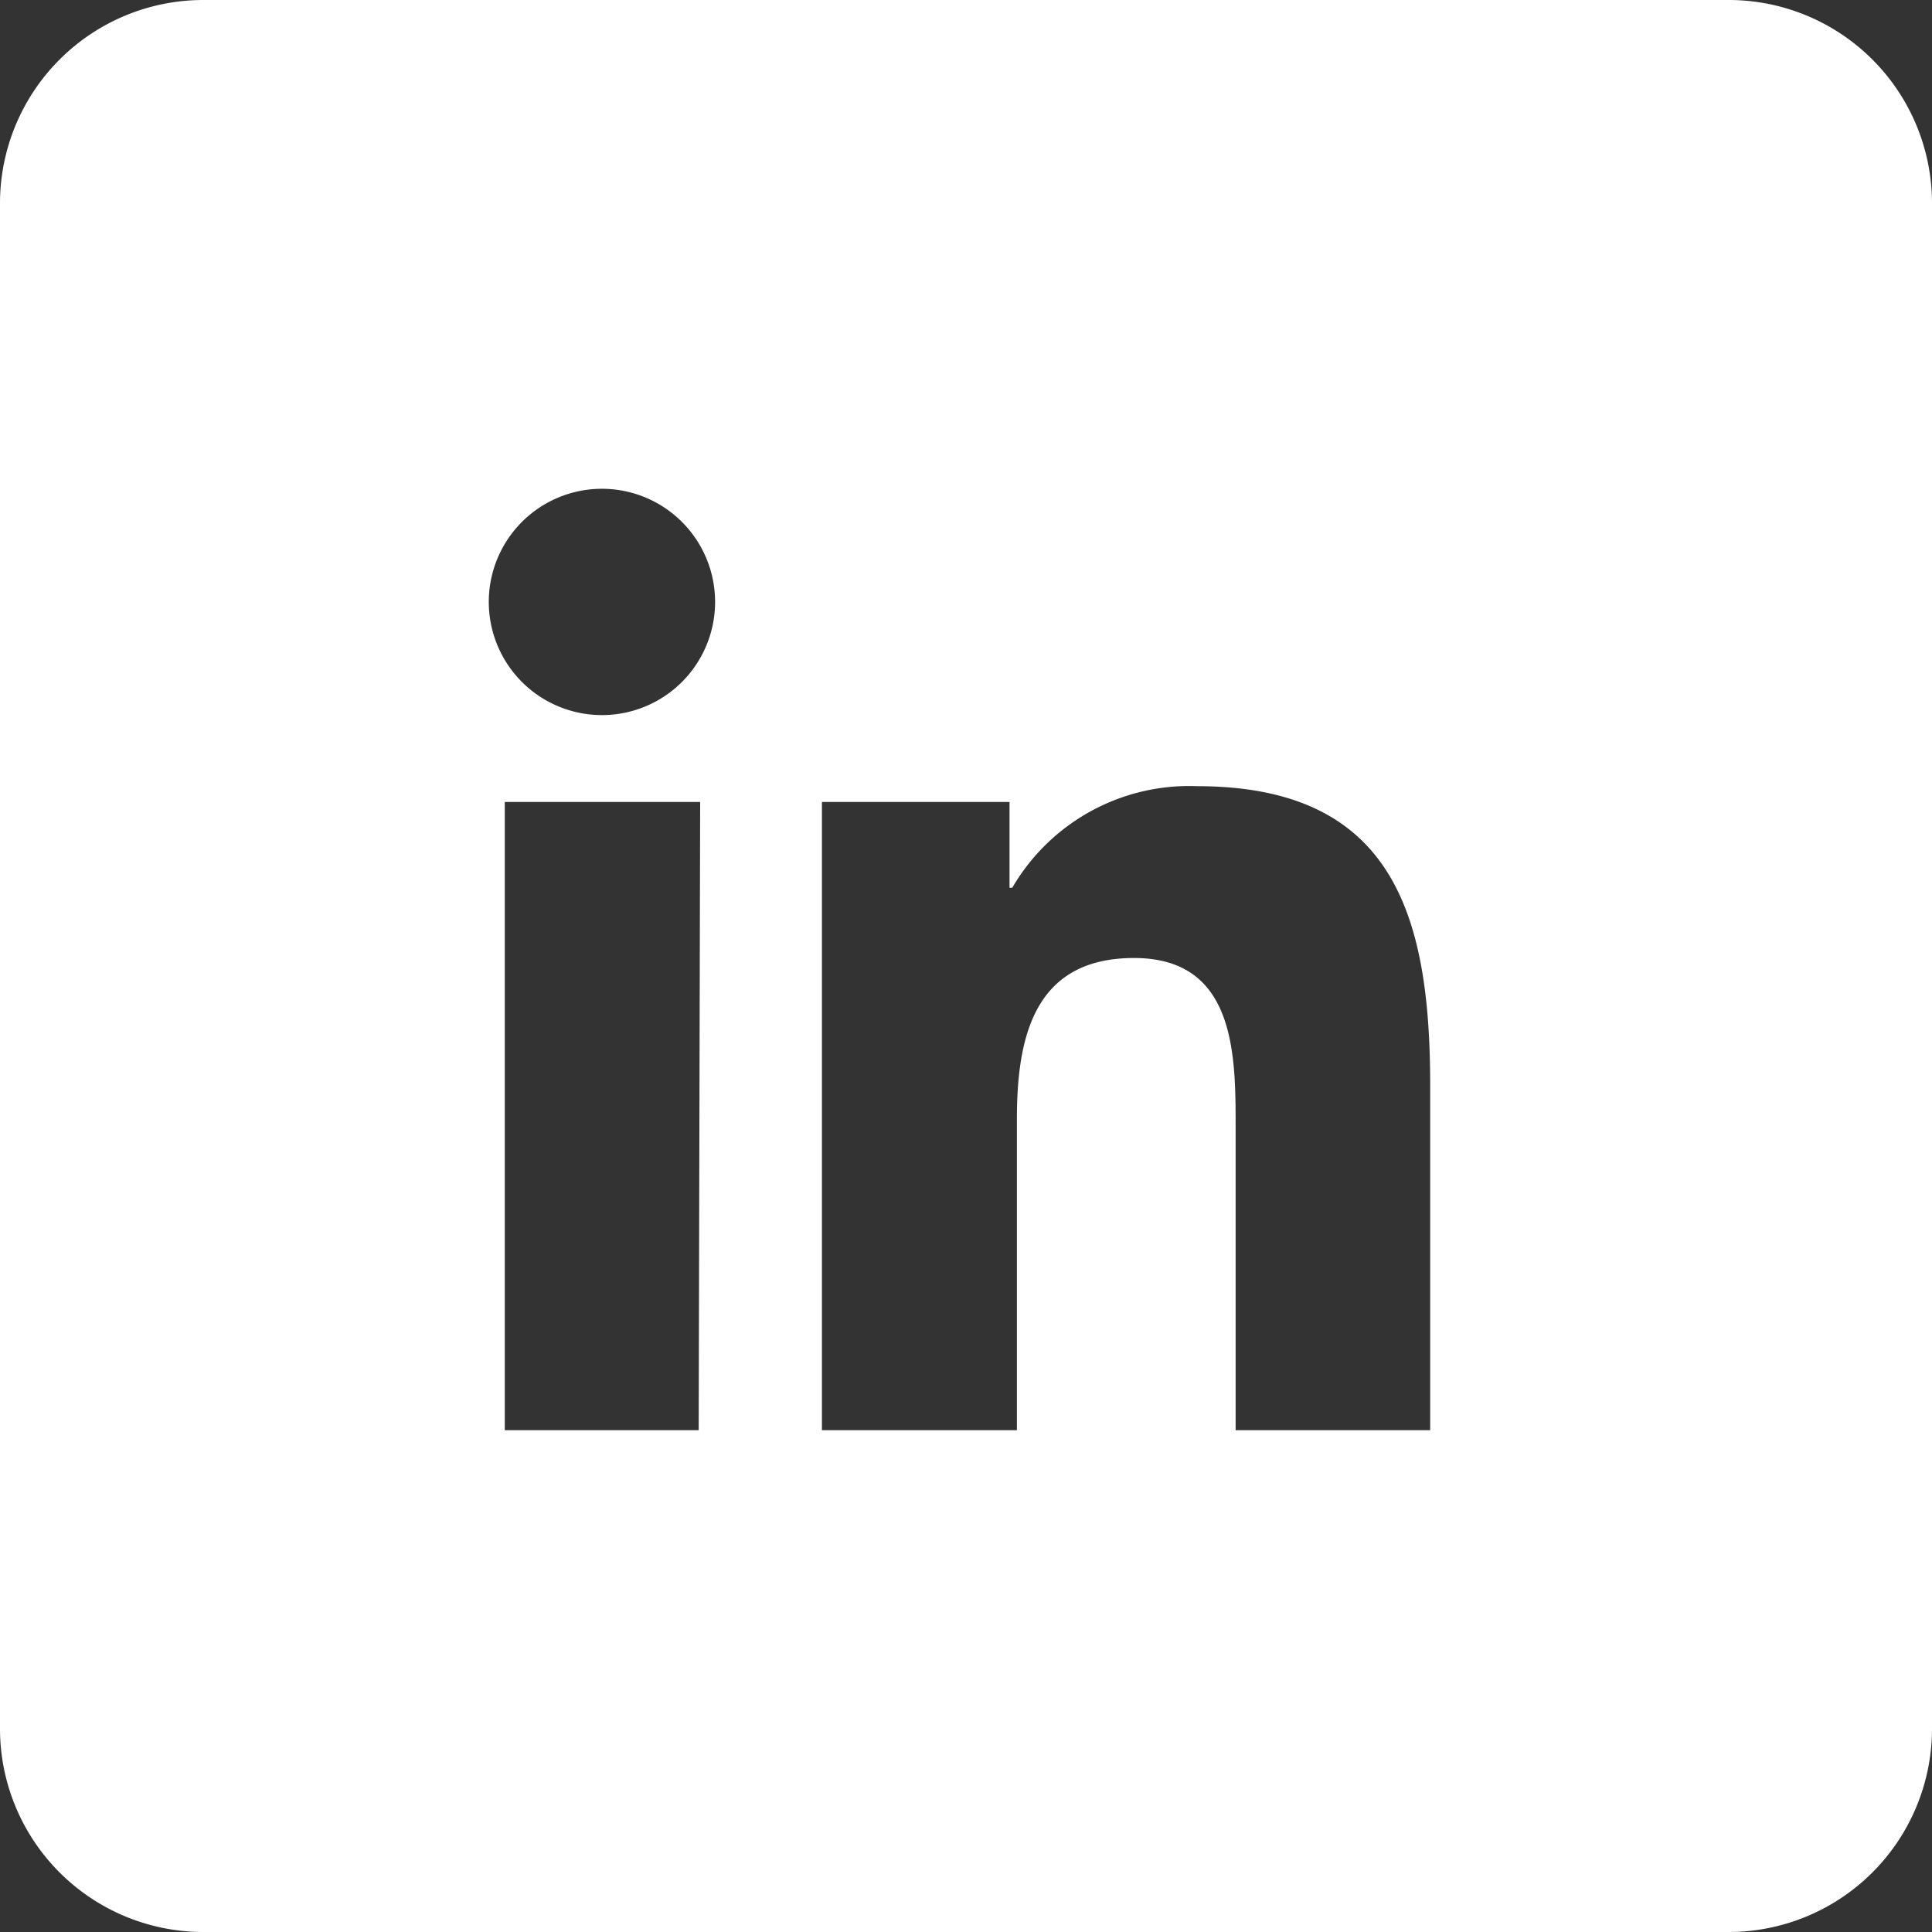 <svg xmlns="http://www.w3.org/2000/svg" viewBox="0 0 91.86 91.86"><rect x="0" y="0" width="91.86" height="91.86" fill="#333333" stroke="none"/><defs><style>.cls-1{fill:#fff;}</style></defs><title>Recurso 31x</title><g id="Capa_2" data-name="Capa 2"><g id="Objects"><path class="cls-1" d="M82.22,0H9.64A9.67,9.67,0,0,0,0,9.64V82.22a9.67,9.67,0,0,0,9.64,9.64H82.22a9.67,9.67,0,0,0,9.64-9.64V9.64A9.67,9.67,0,0,0,82.22,0Zm-49,68H24V38.13h9.29ZM28.61,34A5.38,5.38,0,1,1,34,28.66,5.38,5.38,0,0,1,28.61,34ZM68,68H58.75V53.47c0-3.46-.07-7.92-4.83-7.92s-5.57,3.77-5.57,7.67V68H39.08V38.13H48v4.08h.13a9.73,9.73,0,0,1,8.78-4.83C66.28,37.38,68,43.57,68,51.61Z"/></g></g></svg>